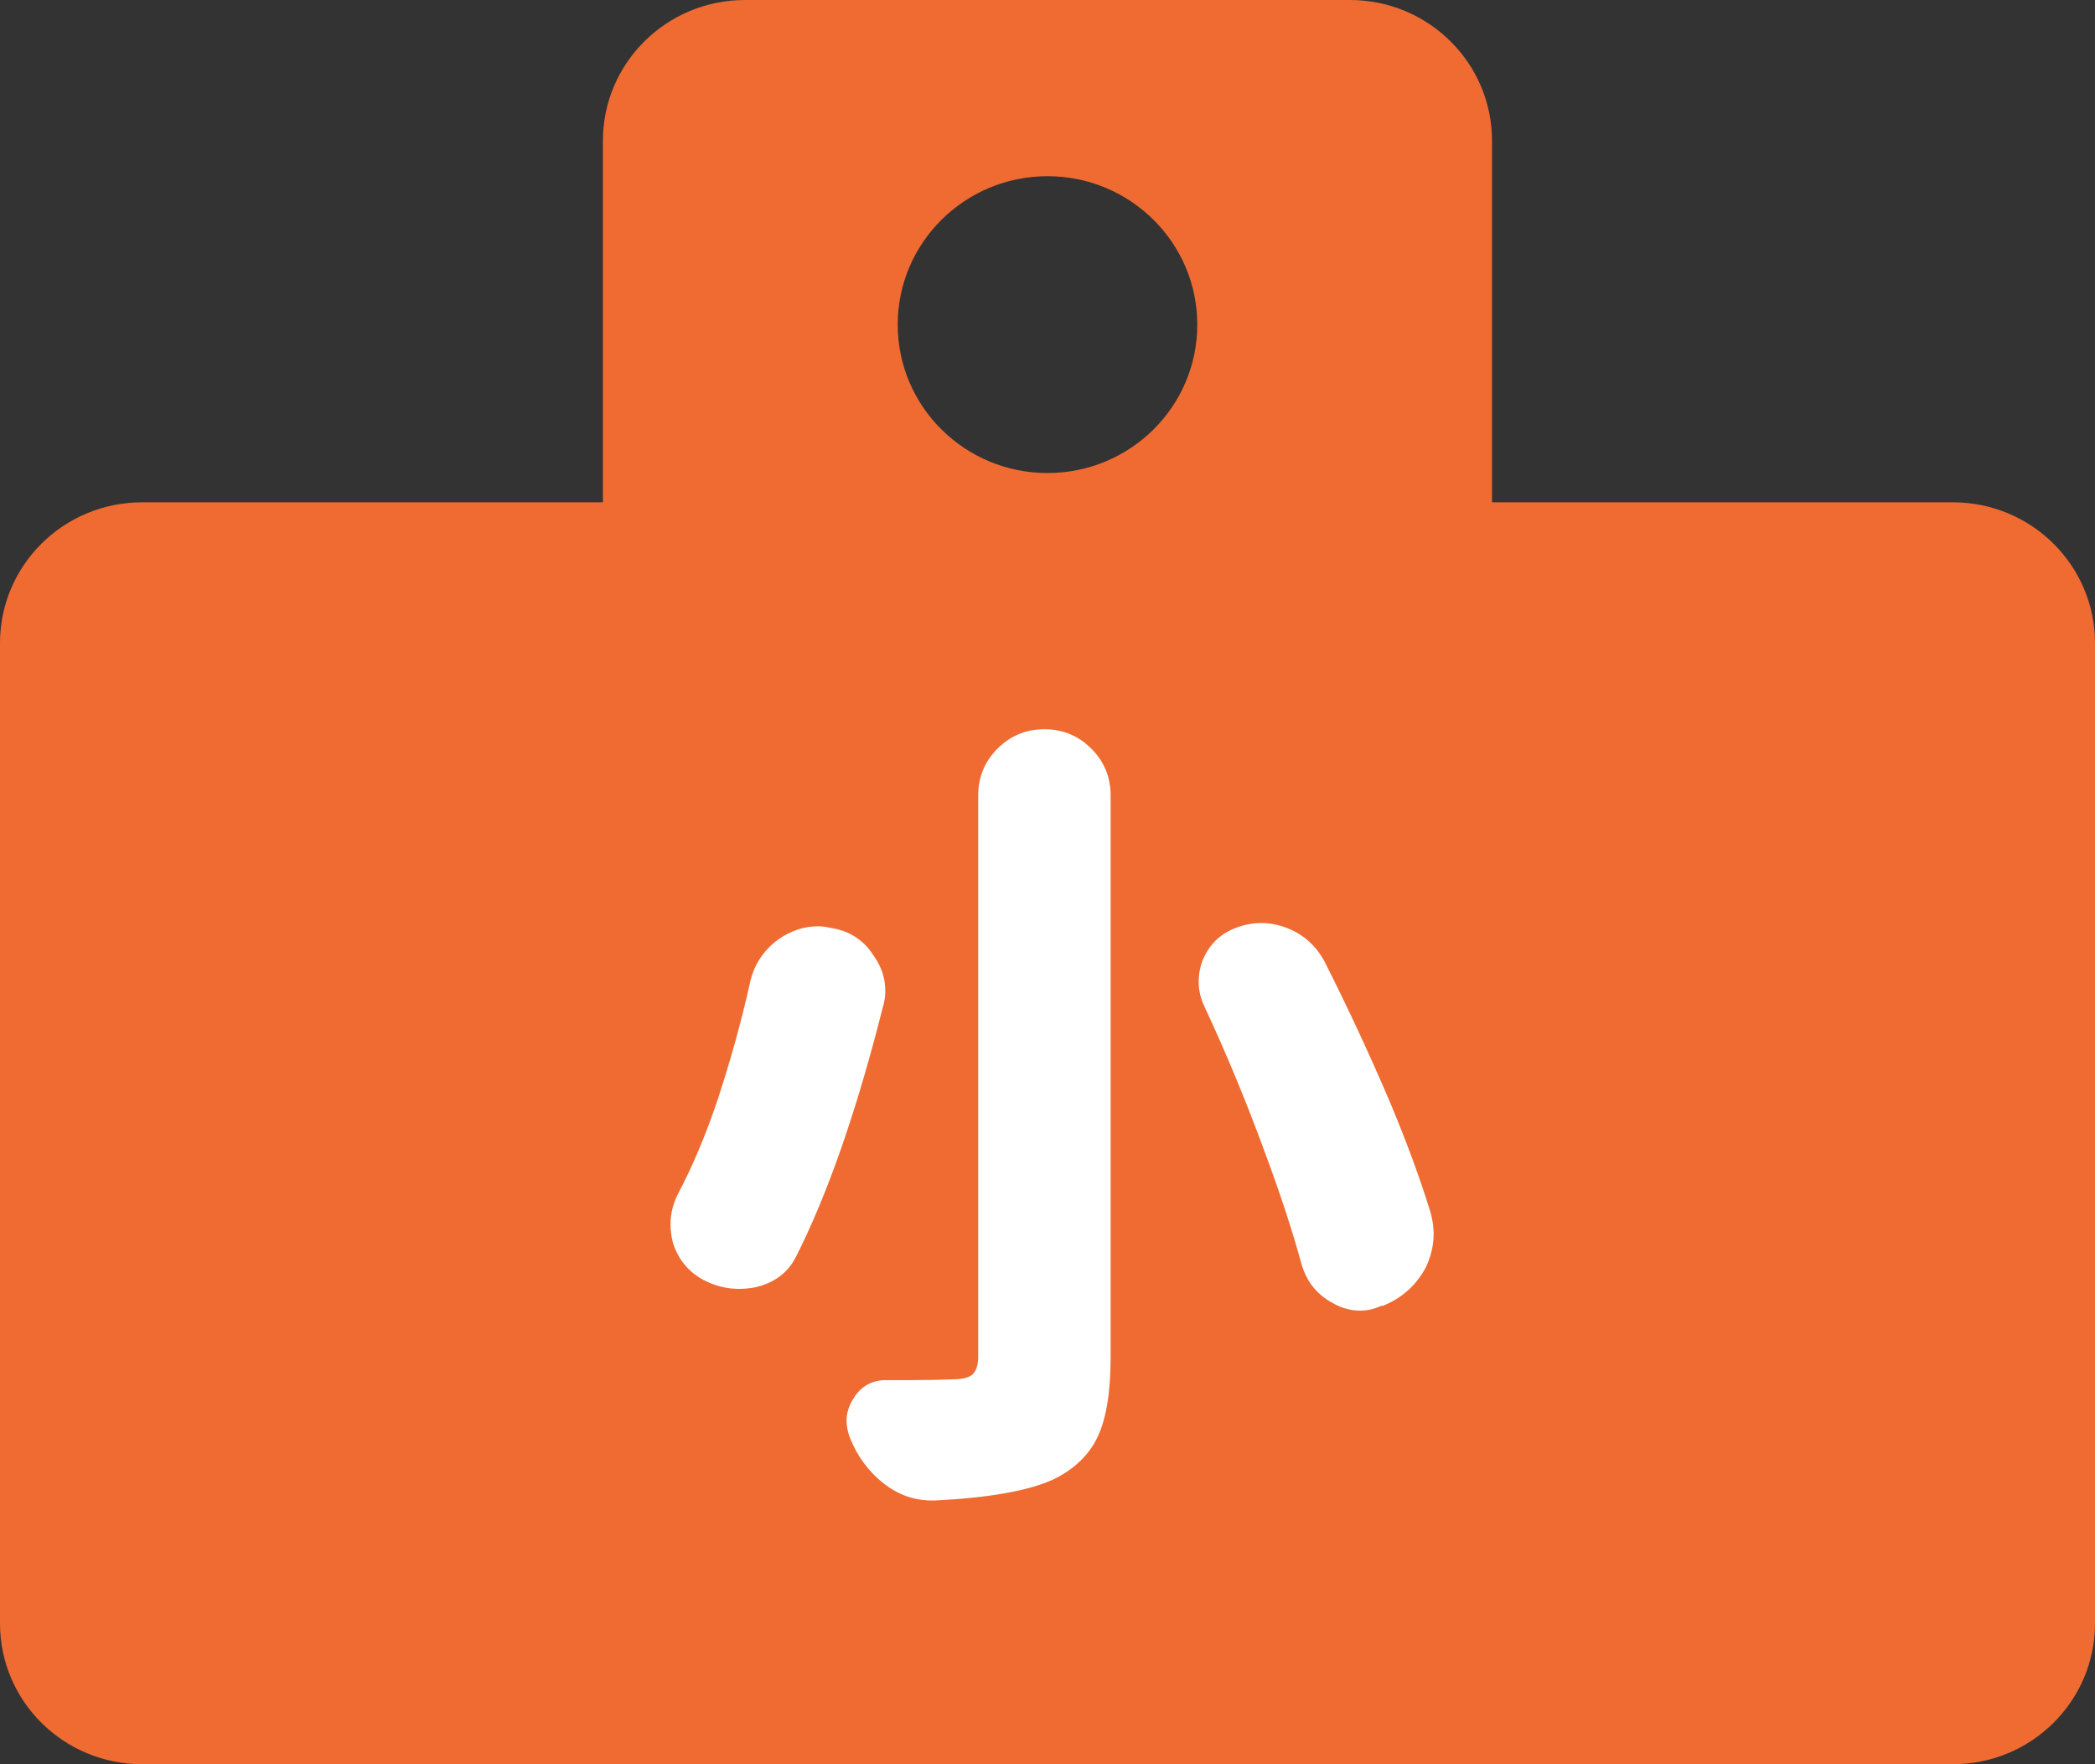 <svg width="38" height="32" viewBox="0 0 38 32" fill="none" xmlns="http://www.w3.org/2000/svg">
<rect x="0" y="0" width="38" height="32" fill="#333333" stroke="none"/>
<path d="M35.422 9.111H27.063V2.554C27.063 1.143 25.909 0 24.485 0H13.514C12.09 0 10.936 1.143 10.936 2.554V9.111H2.578C1.154 9.111 0 10.254 0 11.665V29.446C0 30.857 1.154 32 2.578 32H35.422C36.846 32 38 30.857 38 29.446V11.665C38 10.254 36.846 9.111 35.422 9.111ZM19 8.58C17.5 8.58 16.283 7.375 16.283 5.888C16.283 4.402 17.5 3.196 19 3.196C20.5 3.196 21.717 4.402 21.717 5.888C21.717 7.375 20.5 8.58 19 8.58Z" fill="#EF6B32"/>
<path d="M17.743 14.428C17.743 14.096 17.86 13.812 18.094 13.578C18.329 13.344 18.612 13.227 18.944 13.227C19.276 13.227 19.559 13.344 19.794 13.578C20.028 13.812 20.145 14.096 20.145 14.428V24.623C20.145 25.248 20.067 25.727 19.911 26.059C19.754 26.391 19.486 26.649 19.105 26.835C18.656 27.04 17.943 27.167 16.966 27.216C16.937 27.216 16.913 27.216 16.893 27.216C16.581 27.216 16.293 27.113 16.029 26.908C15.755 26.693 15.55 26.415 15.414 26.073C15.374 25.966 15.355 25.863 15.355 25.766C15.355 25.629 15.399 25.492 15.487 25.355C15.623 25.141 15.819 25.033 16.073 25.033C16.082 25.033 16.092 25.033 16.102 25.033C16.258 25.033 16.41 25.033 16.556 25.033C16.81 25.033 17.049 25.028 17.274 25.019C17.45 25.019 17.572 24.989 17.64 24.931C17.709 24.862 17.743 24.755 17.743 24.608V14.428ZM21.844 18.251C21.776 18.105 21.742 17.958 21.742 17.811C21.742 17.675 21.766 17.543 21.815 17.416C21.932 17.133 22.132 16.938 22.416 16.83C22.572 16.771 22.723 16.742 22.87 16.742C23.026 16.742 23.182 16.771 23.338 16.83C23.641 16.947 23.871 17.152 24.027 17.445C24.447 18.275 24.842 19.125 25.213 19.994C25.516 20.717 25.76 21.381 25.946 21.986C25.985 22.123 26.004 22.255 26.004 22.382C26.004 22.587 25.956 22.792 25.858 22.997C25.682 23.319 25.423 23.549 25.081 23.686H25.052C24.925 23.744 24.798 23.773 24.671 23.773C24.496 23.773 24.325 23.725 24.159 23.627C23.875 23.471 23.69 23.231 23.602 22.909C23.436 22.304 23.216 21.635 22.943 20.902C22.611 19.994 22.245 19.11 21.844 18.251ZM13.597 17.855C13.665 17.514 13.841 17.24 14.124 17.035C14.349 16.879 14.588 16.801 14.842 16.801C14.911 16.801 14.984 16.811 15.062 16.83C15.404 16.879 15.668 17.05 15.853 17.343C15.99 17.538 16.058 17.748 16.058 17.973C16.058 18.07 16.044 18.168 16.014 18.266C15.536 20.16 15.008 21.674 14.432 22.807C14.286 23.09 14.041 23.27 13.7 23.349C13.602 23.368 13.504 23.378 13.407 23.378C13.182 23.378 12.967 23.324 12.762 23.217C12.489 23.07 12.303 22.846 12.206 22.543C12.176 22.426 12.162 22.314 12.162 22.206C12.162 22.02 12.206 21.84 12.293 21.664C12.557 21.166 12.796 20.6 13.011 19.965C13.246 19.252 13.441 18.549 13.597 17.855Z" fill="white"/>
</svg>
